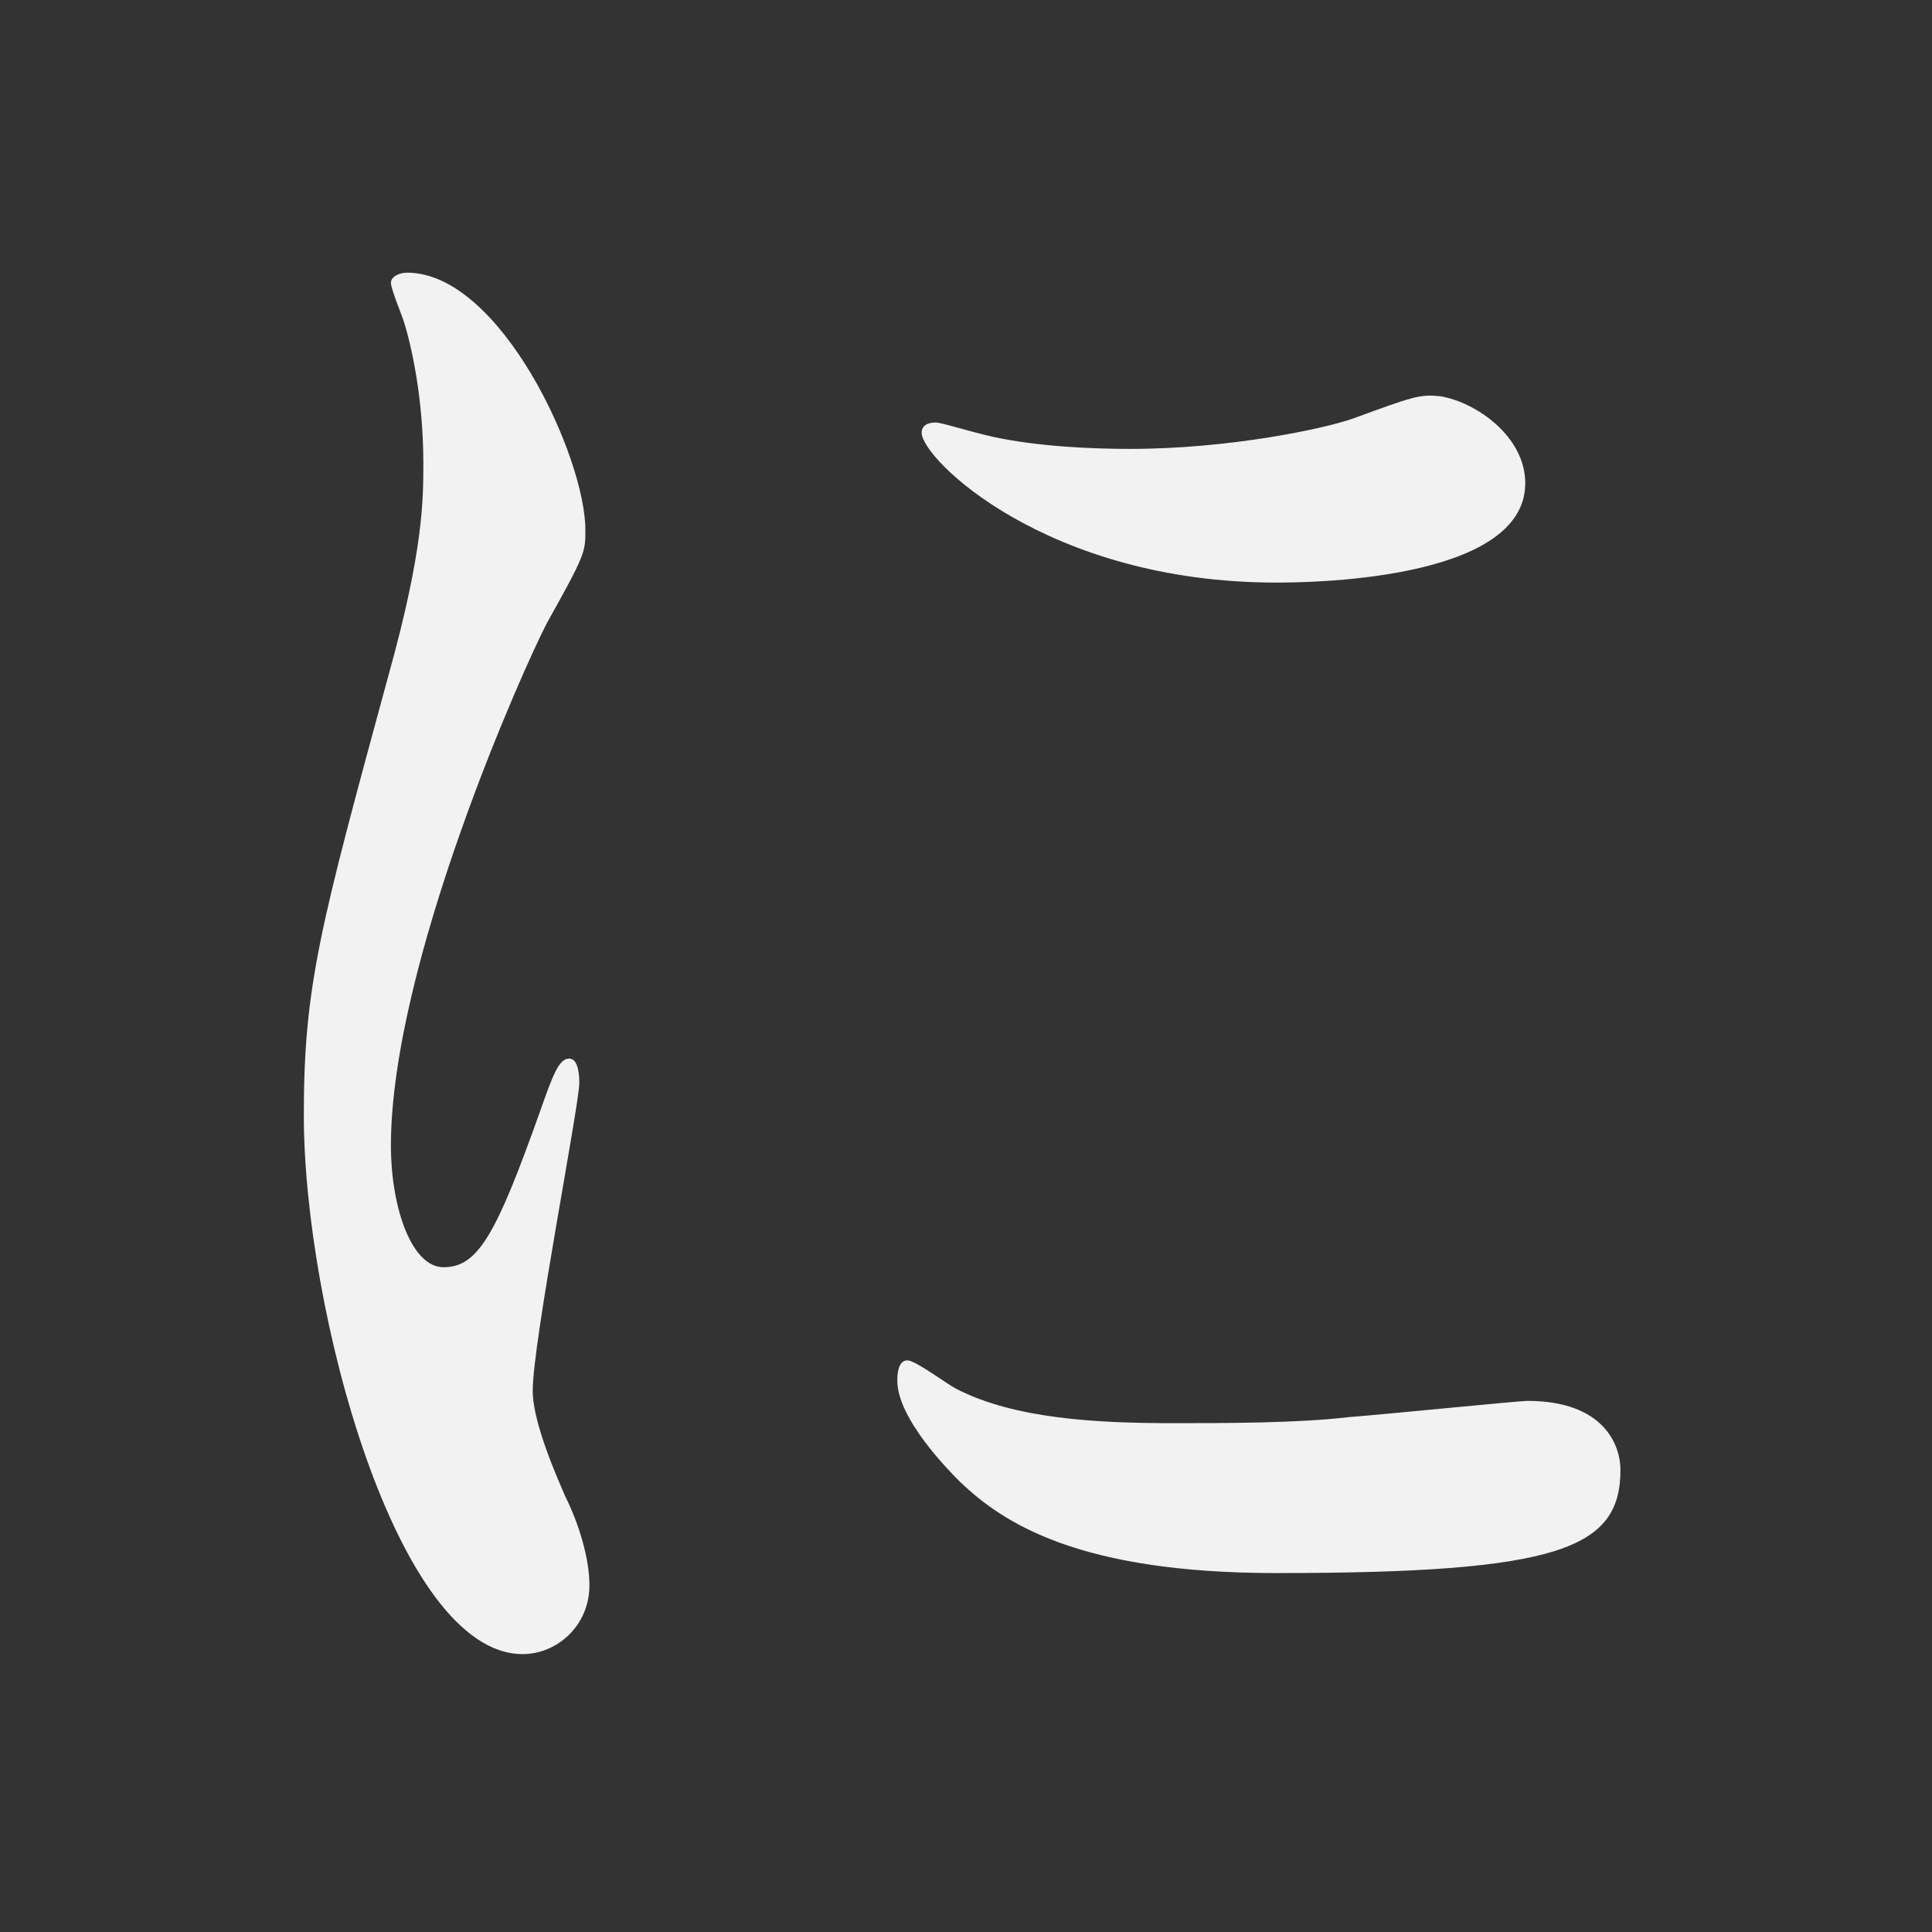 <?xml version="1.0" encoding="UTF-8"?><svg id="b" xmlns="http://www.w3.org/2000/svg" width="124" height="124" viewBox="0 0 124 124"><rect x="0" y="0" width="124" height="124" fill="#333333" stroke="none"/><g id="c"><rect width="124" height="124" fill="none"/><path d="M28.471,81.333c2.21,0,3.38-2.08,6.24-10.141.78-2.211,1.17-3.25,1.82-3.25s.649,1.3.649,1.56c0,1.431-2.989,16.641-2.989,19.761,0,2.21,1.819,6.11,2.08,6.761.909,1.819,1.56,4.03,1.56,5.72,0,2.601-2.08,4.42-4.29,4.42-8.061,0-14.041-22.101-14.041-34.581,0-8.32,1.04-12.091,5.461-28.341,2.21-7.931,2.21-11.181,2.21-13.521,0-4.16-.78-7.671-1.3-9.23-.131-.39-.78-1.95-.78-2.34s.52-.65,1.04-.65c5.98,0,11.44,11.831,11.44,16.511,0,1.43,0,1.561-2.471,5.98-1.43,2.73-10.01,21.841-10.01,33.541,0,3.9,1.3,7.801,3.38,7.801ZM104.004,94.333c0,5.07-3.9,6.63-22.102,6.63-12.74,0-17.551-3.25-20.28-5.85-.65-.65-4.03-4.03-4.03-6.501,0-.26,0-1.3.65-1.3.52,0,2.6,1.561,3.12,1.82,3.77,1.95,9.1,2.21,13.91,2.21,3.38,0,8.061,0,11.311-.39,1.82-.13,10.92-1.04,11.44-1.04,4.94,0,5.98,2.859,5.98,4.42ZM97.894,31.021c0,6.37-14.431,6.37-15.991,6.37-14.69,0-22.75-7.931-22.75-9.62,0-.26.13-.65.909-.65.391,0,1.95.521,3.641.91,2.99.65,6.5.78,8.84.78,6.37,0,12.48-1.3,14.301-1.95,3.9-1.43,4.29-1.561,5.591-1.43,2.34.39,5.46,2.6,5.46,5.59Z" fill="#f2f2f2"/></g></svg>